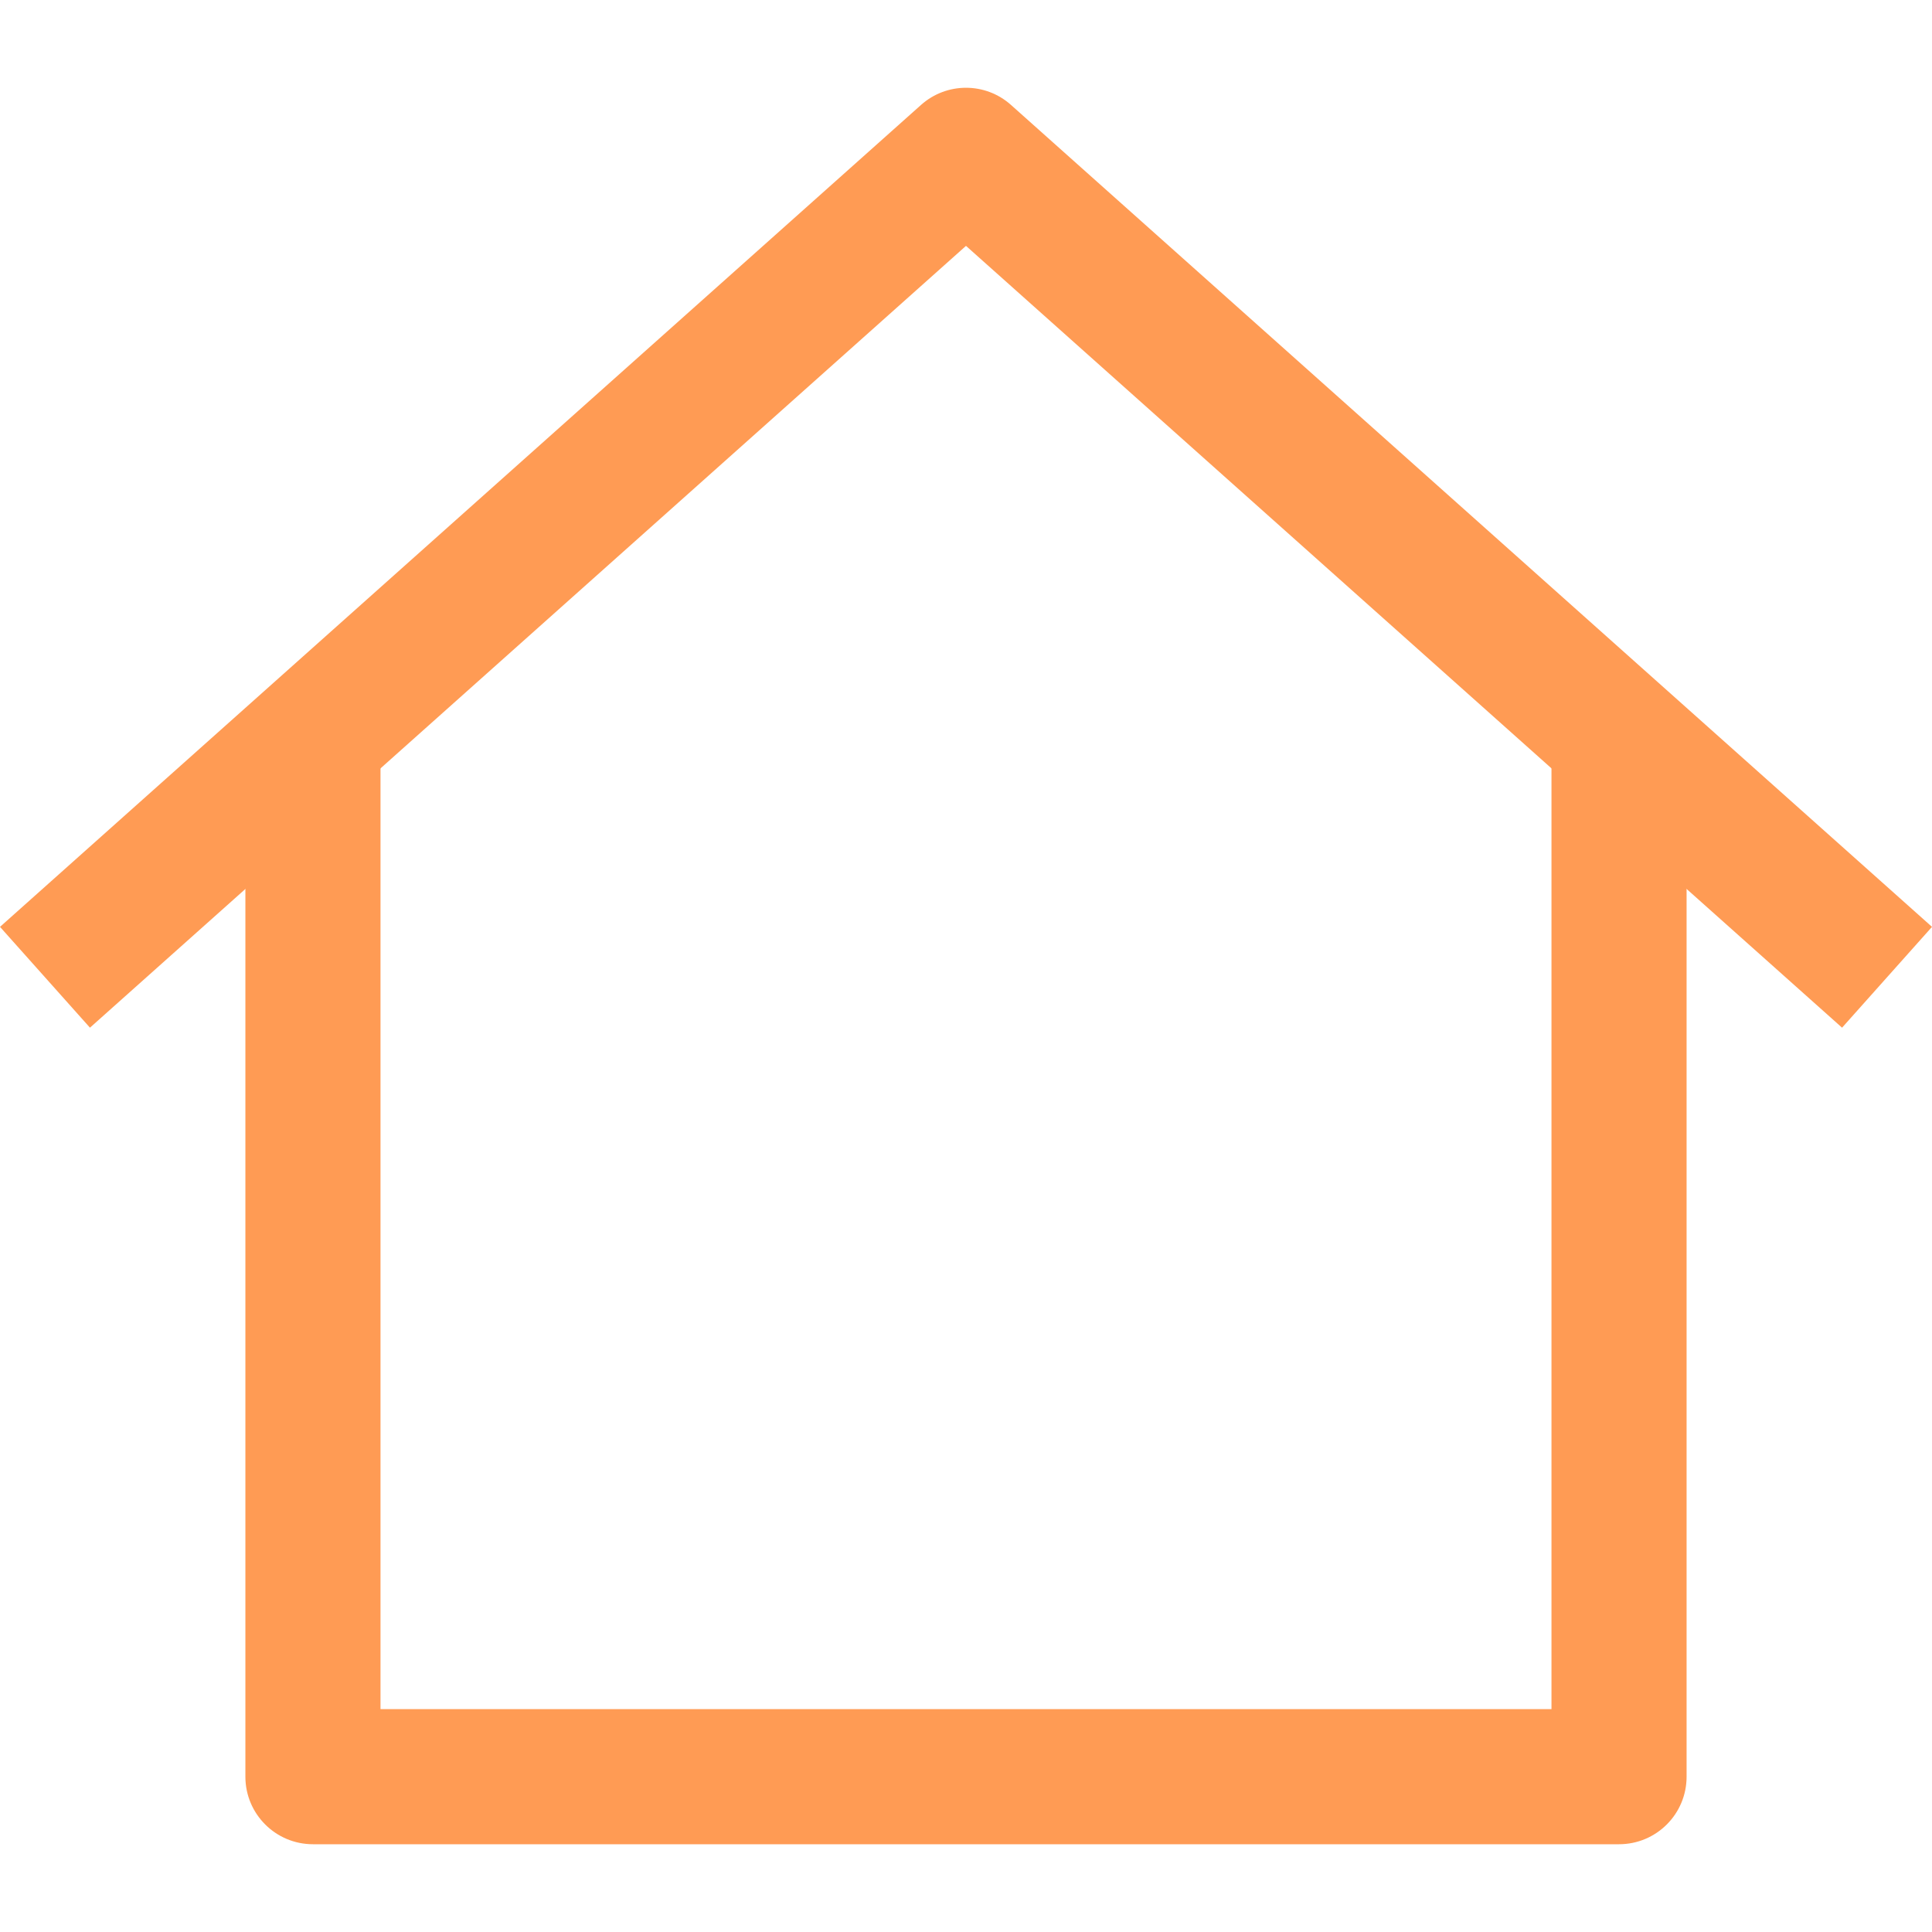 <?xml version="1.0" encoding="UTF-8"?> <svg xmlns="http://www.w3.org/2000/svg" xmlns:xlink="http://www.w3.org/1999/xlink" xmlns:svgjs="http://svgjs.com/svgjs" width="512" height="512" x="0" y="0" viewBox="0 0 512 512" style="enable-background:new 0 0 512 512" xml:space="preserve"> <g> <g xmlns="http://www.w3.org/2000/svg"> <g> <path d="M411.158,196.323v256.612H100.836V196.323H65.03v274.515c0,9.888,8.015,17.903,17.903,17.903h346.127 c9.894,0,17.903-8.009,17.903-17.903V196.323H411.158z" fill="#ff9b54" data-original="#000000" style=""></path> </g> </g> <g xmlns="http://www.w3.org/2000/svg"> <g> <path d="M267.921,27.807c-6.785-6.063-17.05-6.063-23.841,0L0,245.628l23.841,26.717L255.997,65.159l232.168,207.187L512,245.628 L267.921,27.807z" fill="#ff9b54" data-original="#000000" style=""></path> </g> </g> <g xmlns="http://www.w3.org/2000/svg"> </g> <g xmlns="http://www.w3.org/2000/svg"> </g> <g xmlns="http://www.w3.org/2000/svg"> </g> <g xmlns="http://www.w3.org/2000/svg"> </g> <g xmlns="http://www.w3.org/2000/svg"> </g> <g xmlns="http://www.w3.org/2000/svg"> </g> <g xmlns="http://www.w3.org/2000/svg"> </g> <g xmlns="http://www.w3.org/2000/svg"> </g> <g xmlns="http://www.w3.org/2000/svg"> </g> <g xmlns="http://www.w3.org/2000/svg"> </g> <g xmlns="http://www.w3.org/2000/svg"> </g> <g xmlns="http://www.w3.org/2000/svg"> </g> <g xmlns="http://www.w3.org/2000/svg"> </g> <g xmlns="http://www.w3.org/2000/svg"> </g> <g xmlns="http://www.w3.org/2000/svg"> </g> </g> </svg> 